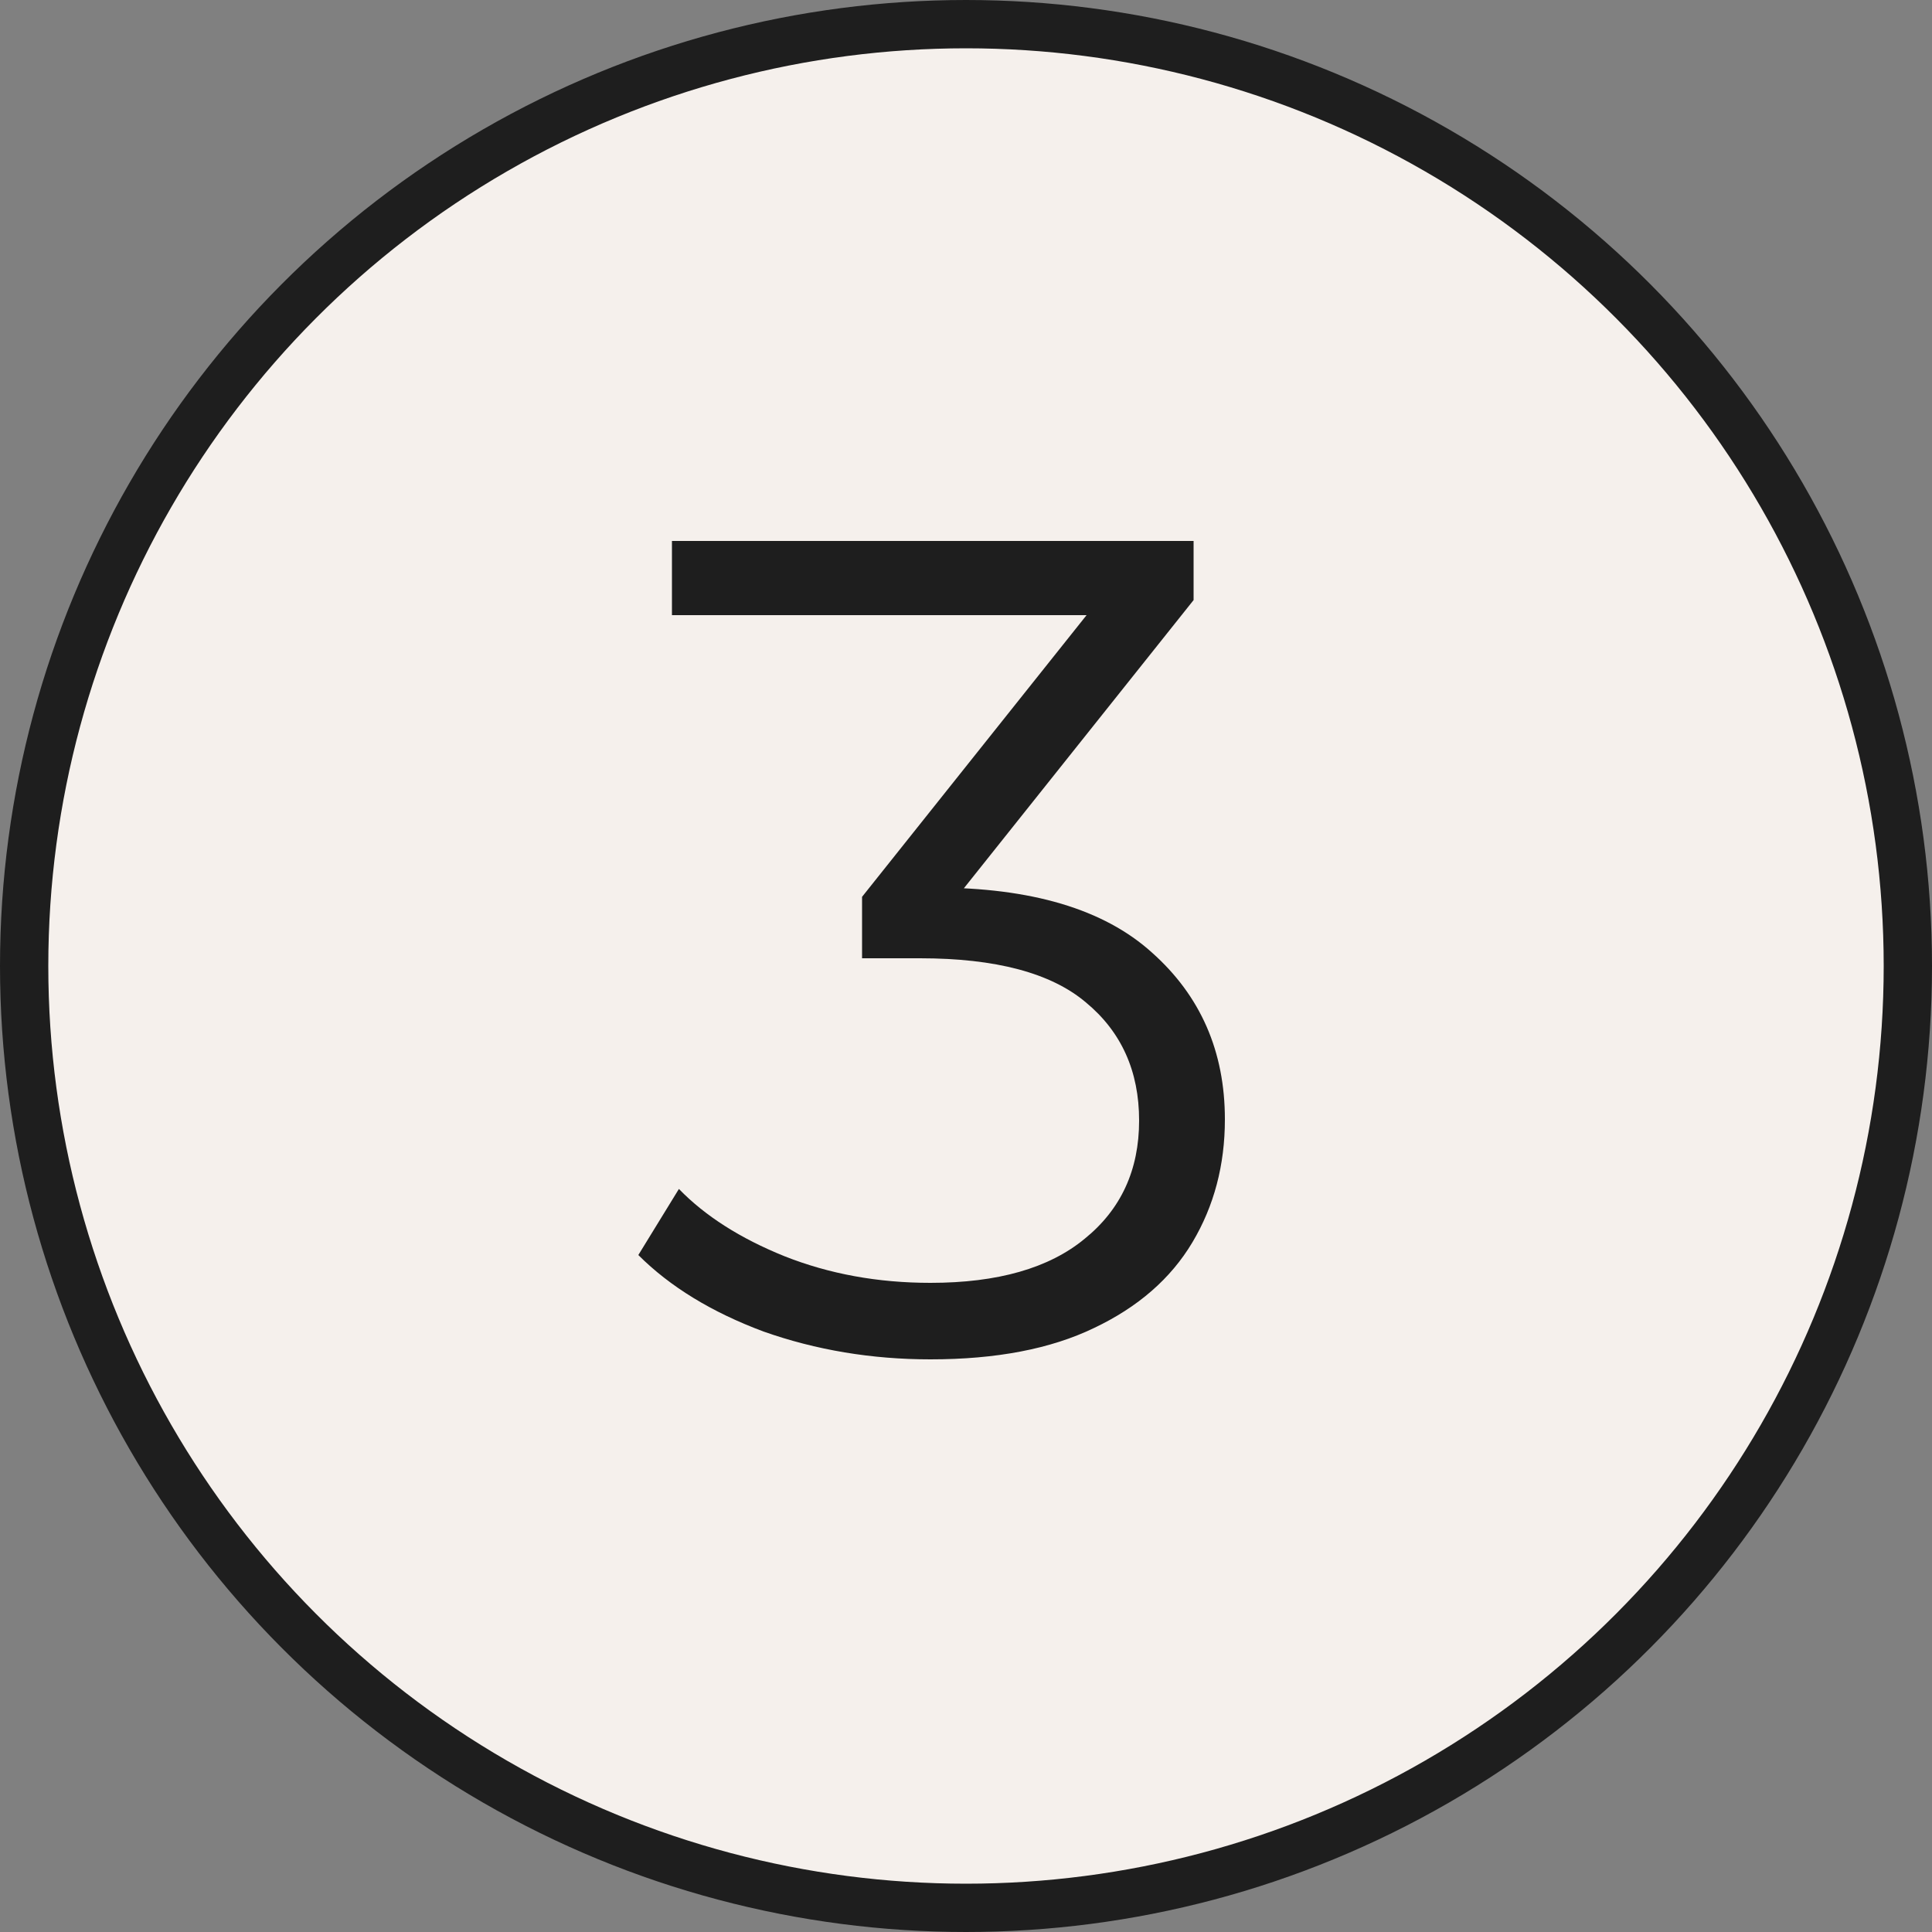 <?xml version="1.0" encoding="UTF-8"?> <svg xmlns="http://www.w3.org/2000/svg" width="40" height="40" viewBox="0 0 40 40" fill="none"><rect x="0" y="0" width="40" height="40" fill="#808080" stroke="none"/><circle cx="20" cy="20" r="19.5" fill="#F5F0EC" stroke="#1E1E1E"></circle><path d="M19.264 28.144C18.048 28.144 16.896 27.952 15.808 27.568C14.736 27.168 13.872 26.64 13.216 25.984L14.056 24.616C14.6 25.176 15.328 25.64 16.24 26.008C17.168 26.376 18.176 26.56 19.264 26.56C20.656 26.56 21.72 26.256 22.456 25.648C23.208 25.04 23.584 24.224 23.584 23.2C23.584 22.176 23.216 21.36 22.48 20.752C21.76 20.144 20.616 19.84 19.048 19.84H17.848V18.568L23.032 12.064L23.272 12.736H13.912V11.2H24.712V12.424L19.528 18.928L18.688 18.376H19.336C21.352 18.376 22.856 18.824 23.848 19.72C24.856 20.616 25.36 21.768 25.36 23.176C25.36 24.12 25.136 24.968 24.688 25.72C24.24 26.472 23.56 27.064 22.648 27.496C21.752 27.928 20.624 28.144 19.264 28.144Z" fill="#1E1E1E"></path></svg> 